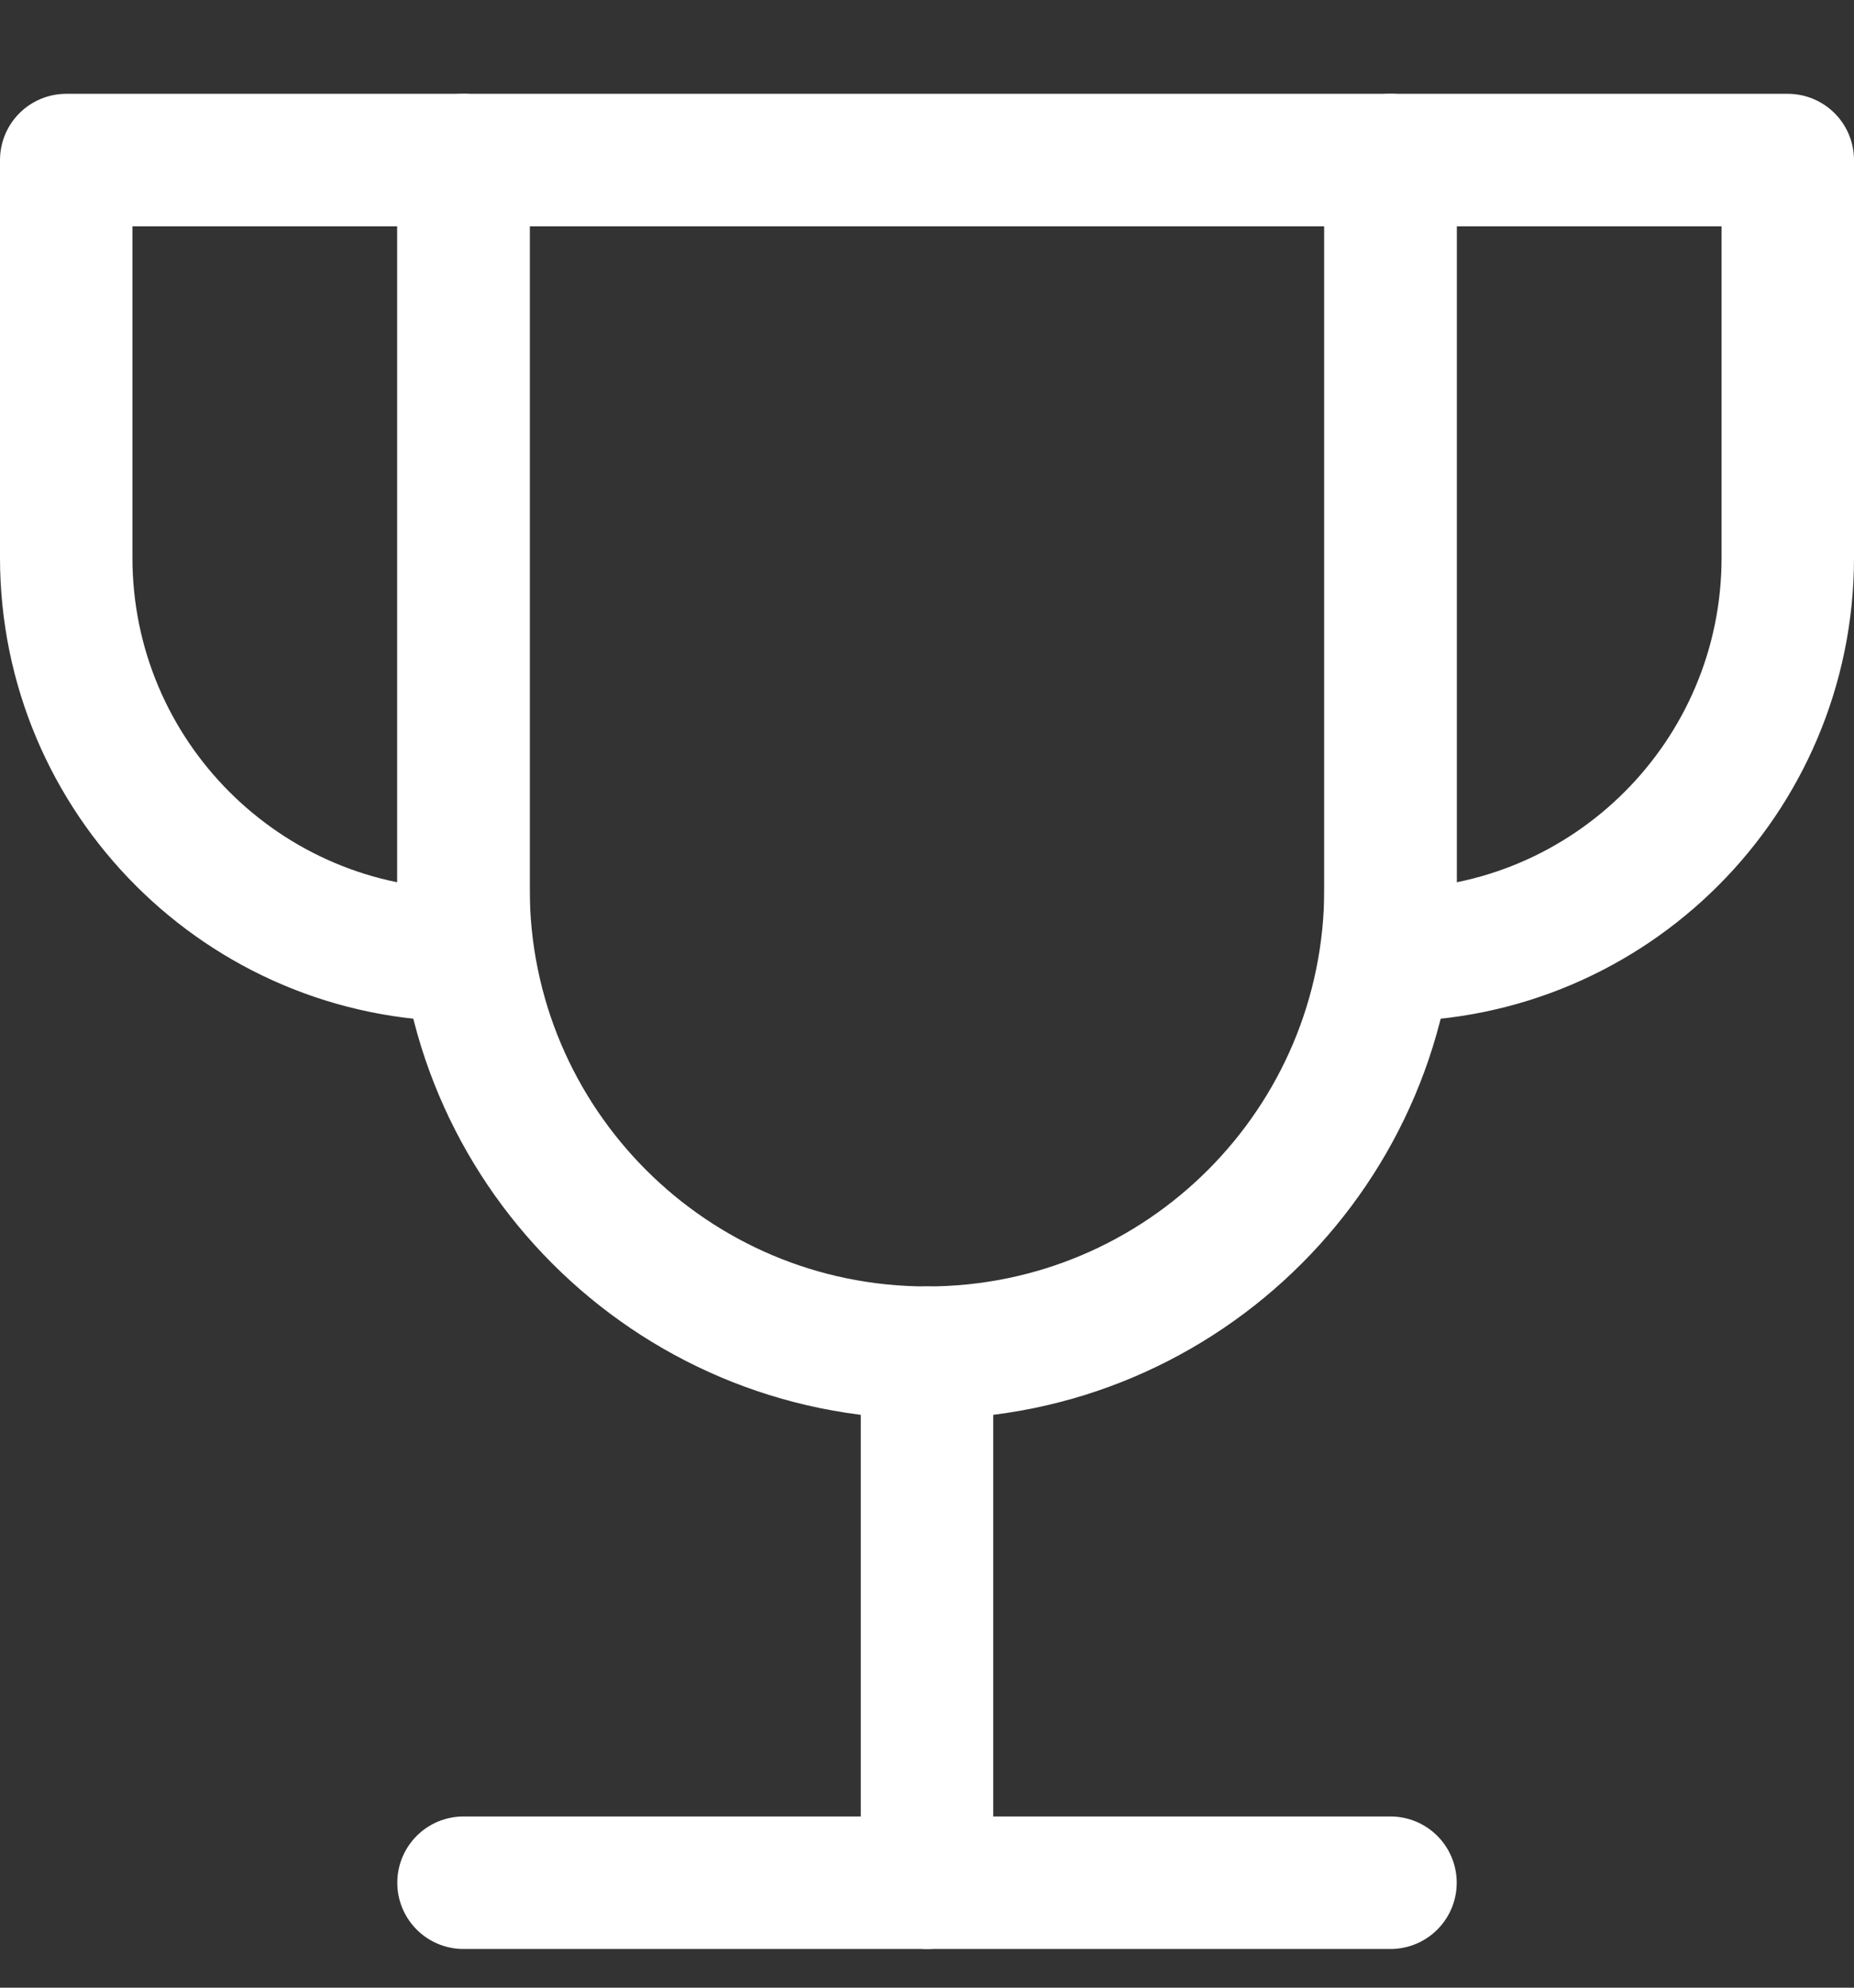 <svg width="14" height="15" viewBox="0 0 14 15" fill="none" xmlns="http://www.w3.org/2000/svg">
<rect x="0" y="0" width="14" height="15" fill="#333333" stroke="none"/>
<path d="M7 10.208L7 14.208" stroke="white" stroke-linecap="round" stroke-linejoin="round"/>
<path d="M3.5 14.208L10.5 14.208" stroke="white" stroke-linecap="round" stroke-linejoin="round"/>
<path d="M3.5 1.208H0.5V4.208C0.5 5.865 1.843 7.208 3.5 7.208V1.208Z" stroke="white" stroke-linecap="round" stroke-linejoin="round"/>
<path d="M10.5 1.208H13.5V4.208C13.5 5.865 12.157 7.208 10.5 7.208V1.208Z" stroke="white" stroke-linecap="round" stroke-linejoin="round"/>
<path d="M3.5 1.208V6.708C3.5 8.641 5.067 10.208 7 10.208C8.933 10.208 10.5 8.641 10.5 6.708V1.208H3.5Z" stroke="white" stroke-linecap="round" stroke-linejoin="round"/>
</svg>
